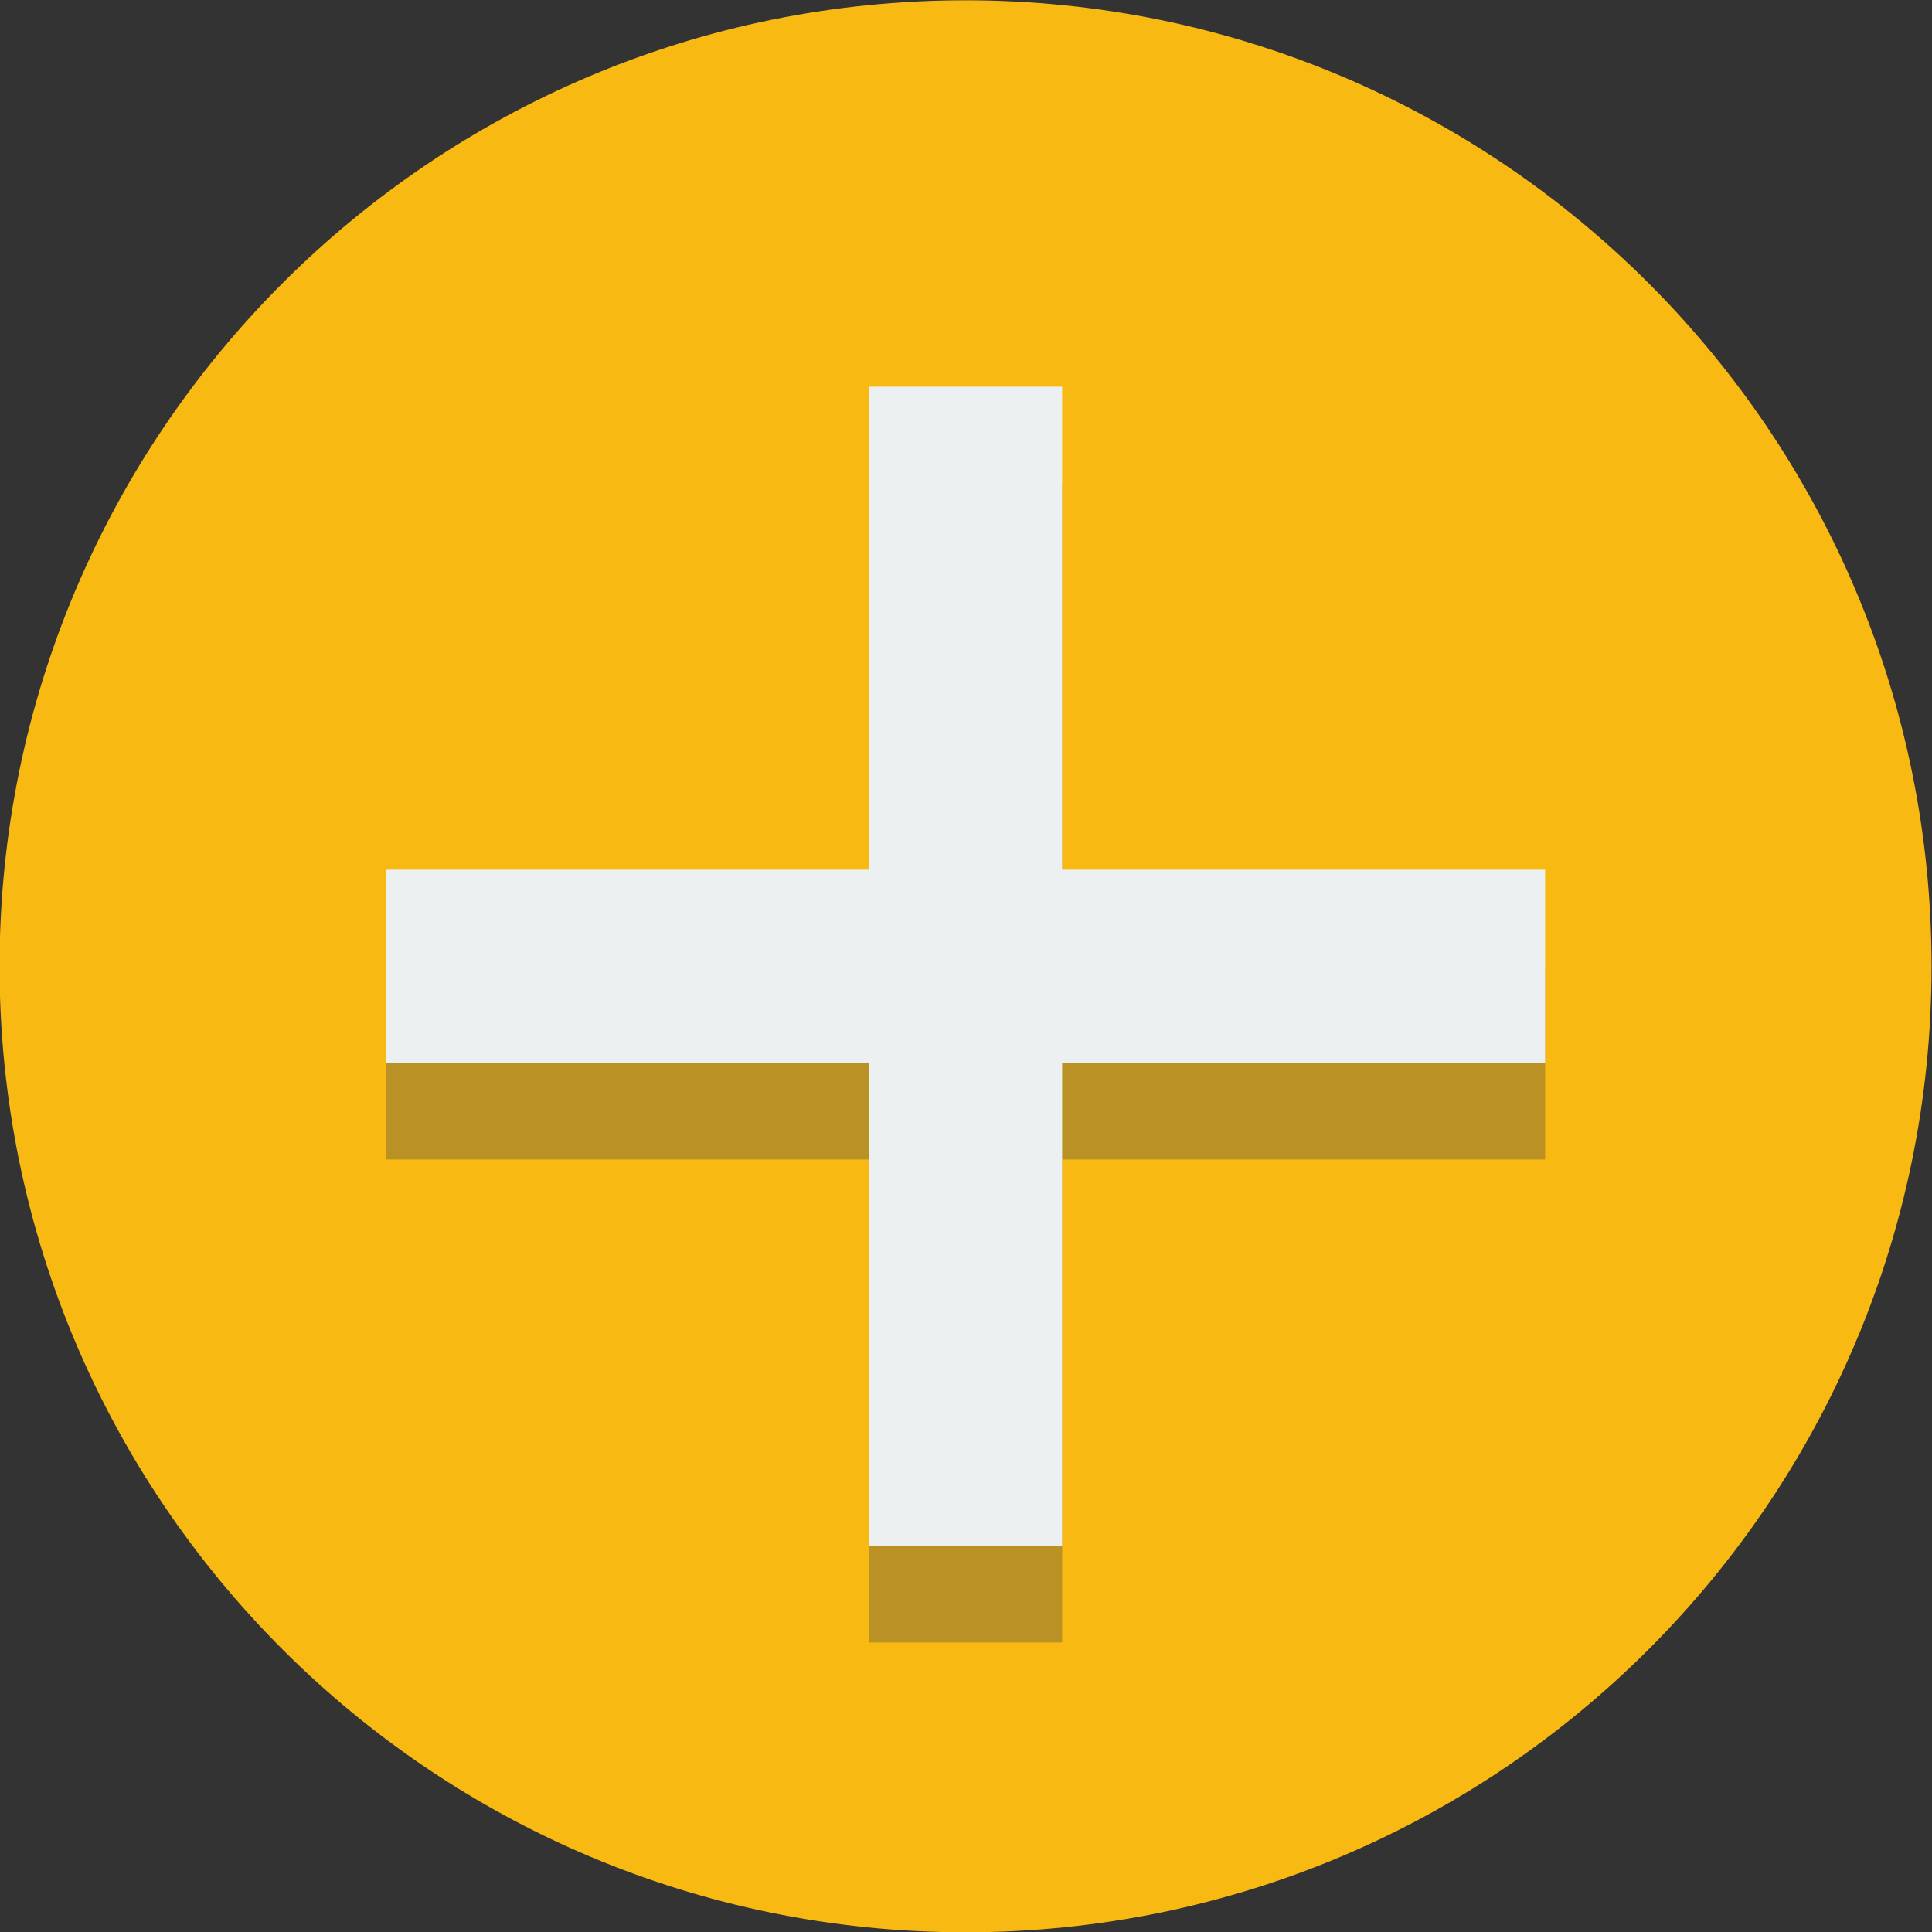 <svg width="40" height="40" version="1.1" viewBox="0 0 1.2 1.2" xmlns="http://www.w3.org/2000/svg">
 <rect x="0" y="0" width="1.2" height="1.2" fill="#333333" stroke="none"/>
 <g transform="matrix(.06 0 0 .06 -.157 .006)">
  <path d="m22.612 9.903c0 5.523-4.477 10-10 10-5.523 0-10-4.477-10-10 0-5.523 4.477-10 10-10 5.523 0 10 4.477 10 10z" fill="#f8b912"/>
  <path d="m6.612 11.903h5v5h2v-5h5v-2h-5v-5h-2v5h-5z" fill="#ba9124"/>
  <path d="m6.612 10.903h5v5h2v-5h5v-2h-5v-5h-2v5h-5z" fill="#ecf0f1"/>
 </g>
</svg>
